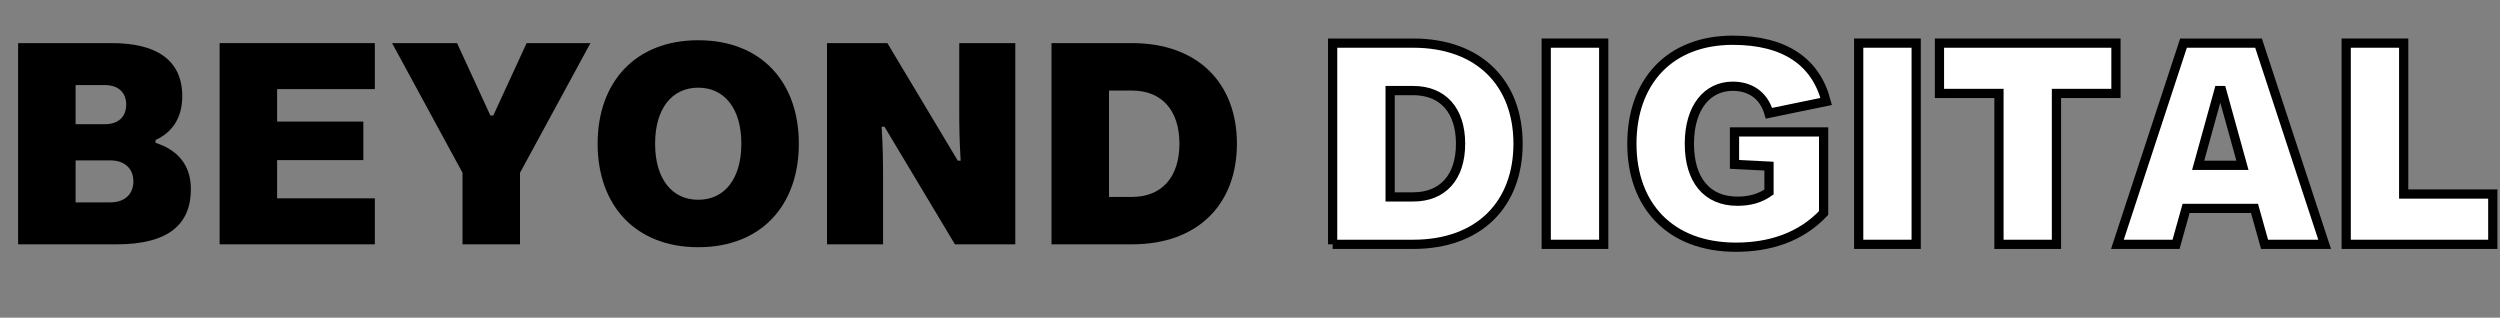 <svg xmlns="http://www.w3.org/2000/svg" id="Ebene_1" viewBox="0 0 1896.51 240.96"><rect x="0" y="0" width="1896.51" height="240.96" fill="#808080" stroke="none"/><defs><style>.cls-1{fill:#fff;stroke:#000;stroke-miterlimit:10;stroke-width:7px;}</style></defs><path d="M13.74,185.36V32.71h71.09c33.36,0,53.43,12.43,53.43,40.34,0,16.79-8.07,27.69-20.28,33.15v2.18c16.57,5.23,26.82,16.57,26.82,35.11,0,26.17-16.35,41.87-56.48,41.87H13.74ZM57.35,94.21h22.24c10.03,0,16.14-5.45,16.14-14.83s-6.11-14.83-16.14-14.83h-22.24v29.66ZM57.35,153.52h26.39c10.47,0,17.45-5.89,17.45-15.92s-6.98-15.92-17.45-15.92h-26.39v31.84Z"></path><path d="M166.6,185.36V32.71h117.75v34.89h-74.14v24.64h65.42v29.22h-65.42v29h74.14v34.89h-117.75Z"></path><path d="M350.87,185.36v-54.3l-53.43-98.35h49.28l25.3,54.95h2.18l25.3-54.95h48.41l-53.43,98.35v54.3h-43.61Z"></path><path d="M453.36,109.03c0-46.67,28.57-78.5,76.32-78.5s76.32,31.62,76.32,78.5-28.57,78.5-76.32,78.5-76.32-31.84-76.32-78.5ZM562.39,109.03c0-26.82-12.87-42.52-32.71-42.52s-32.71,15.7-32.71,42.52,12.87,42.52,32.71,42.52,32.71-15.7,32.71-42.52Z"></path><path d="M627.37,185.36V32.71h45.79l53.43,89.19h2.18c-.87-13.52-1.09-25.3-1.09-37.73v-51.46h42.52v152.64h-45.79l-53.43-89.19h-2.18c.87,13.52,1.09,25.08,1.09,37.73v51.46h-42.52Z"></path><path d="M797.68,185.36V32.71h61.06c50.37,0,79.59,30.75,79.59,76.32s-29.22,76.32-79.59,76.32h-61.06ZM841.29,149.38h17.45c22.46,0,35.98-14.83,35.98-40.34s-13.52-40.34-35.98-40.34h-17.45v80.68Z"></path><path class="cls-1" d="M1010.95,185.36V32.71h61.06c50.37,0,79.59,30.75,79.59,76.32s-29.22,76.32-79.59,76.32h-61.06ZM1054.56,149.38h17.45c22.46,0,35.98-14.83,35.98-40.34s-13.52-40.34-35.98-40.34h-17.45v80.68Z"></path><path class="cls-1" d="M1172.97,185.36V32.71h43.61v152.64h-43.61Z"></path><path class="cls-1" d="M1237.95,109.03c0-46.67,28.35-78.5,76.54-78.5,39.25,0,63.02,16.14,70.87,46.45l-43.39,8.94c-4.36-14.83-15.48-20.5-27.48-20.5-19.41,0-32.93,16.14-32.93,43.61s13.3,43.61,36.42,43.61c9.38,0,17.23-2.18,23.99-6.98v-19.63l-26.17-1.31v-24.64h67.6v61.49c-17.45,18.54-41,25.95-66.51,25.95-50.15,0-78.94-31.84-78.94-78.5Z"></path><path class="cls-1" d="M1410.01,185.36V32.71h43.61v152.64h-43.61Z"></path><path class="cls-1" d="M1516.42,185.36v-114.48h-45.14v-38.16h133.89v38.16h-45.14v114.48h-43.61Z"></path><path class="cls-1" d="M1717.91,185.36l-7.63-27.26h-51.9l-7.63,27.26h-44.48l50.15-152.64h56.91l50.16,152.64h-45.58ZM1667.54,125.39h33.58l-15.7-56.7h-2.18l-15.7,56.7Z"></path><path class="cls-1" d="M1779.84,185.36V32.71h43.61v114.48h67.6v38.16h-111.21Z"></path></svg>